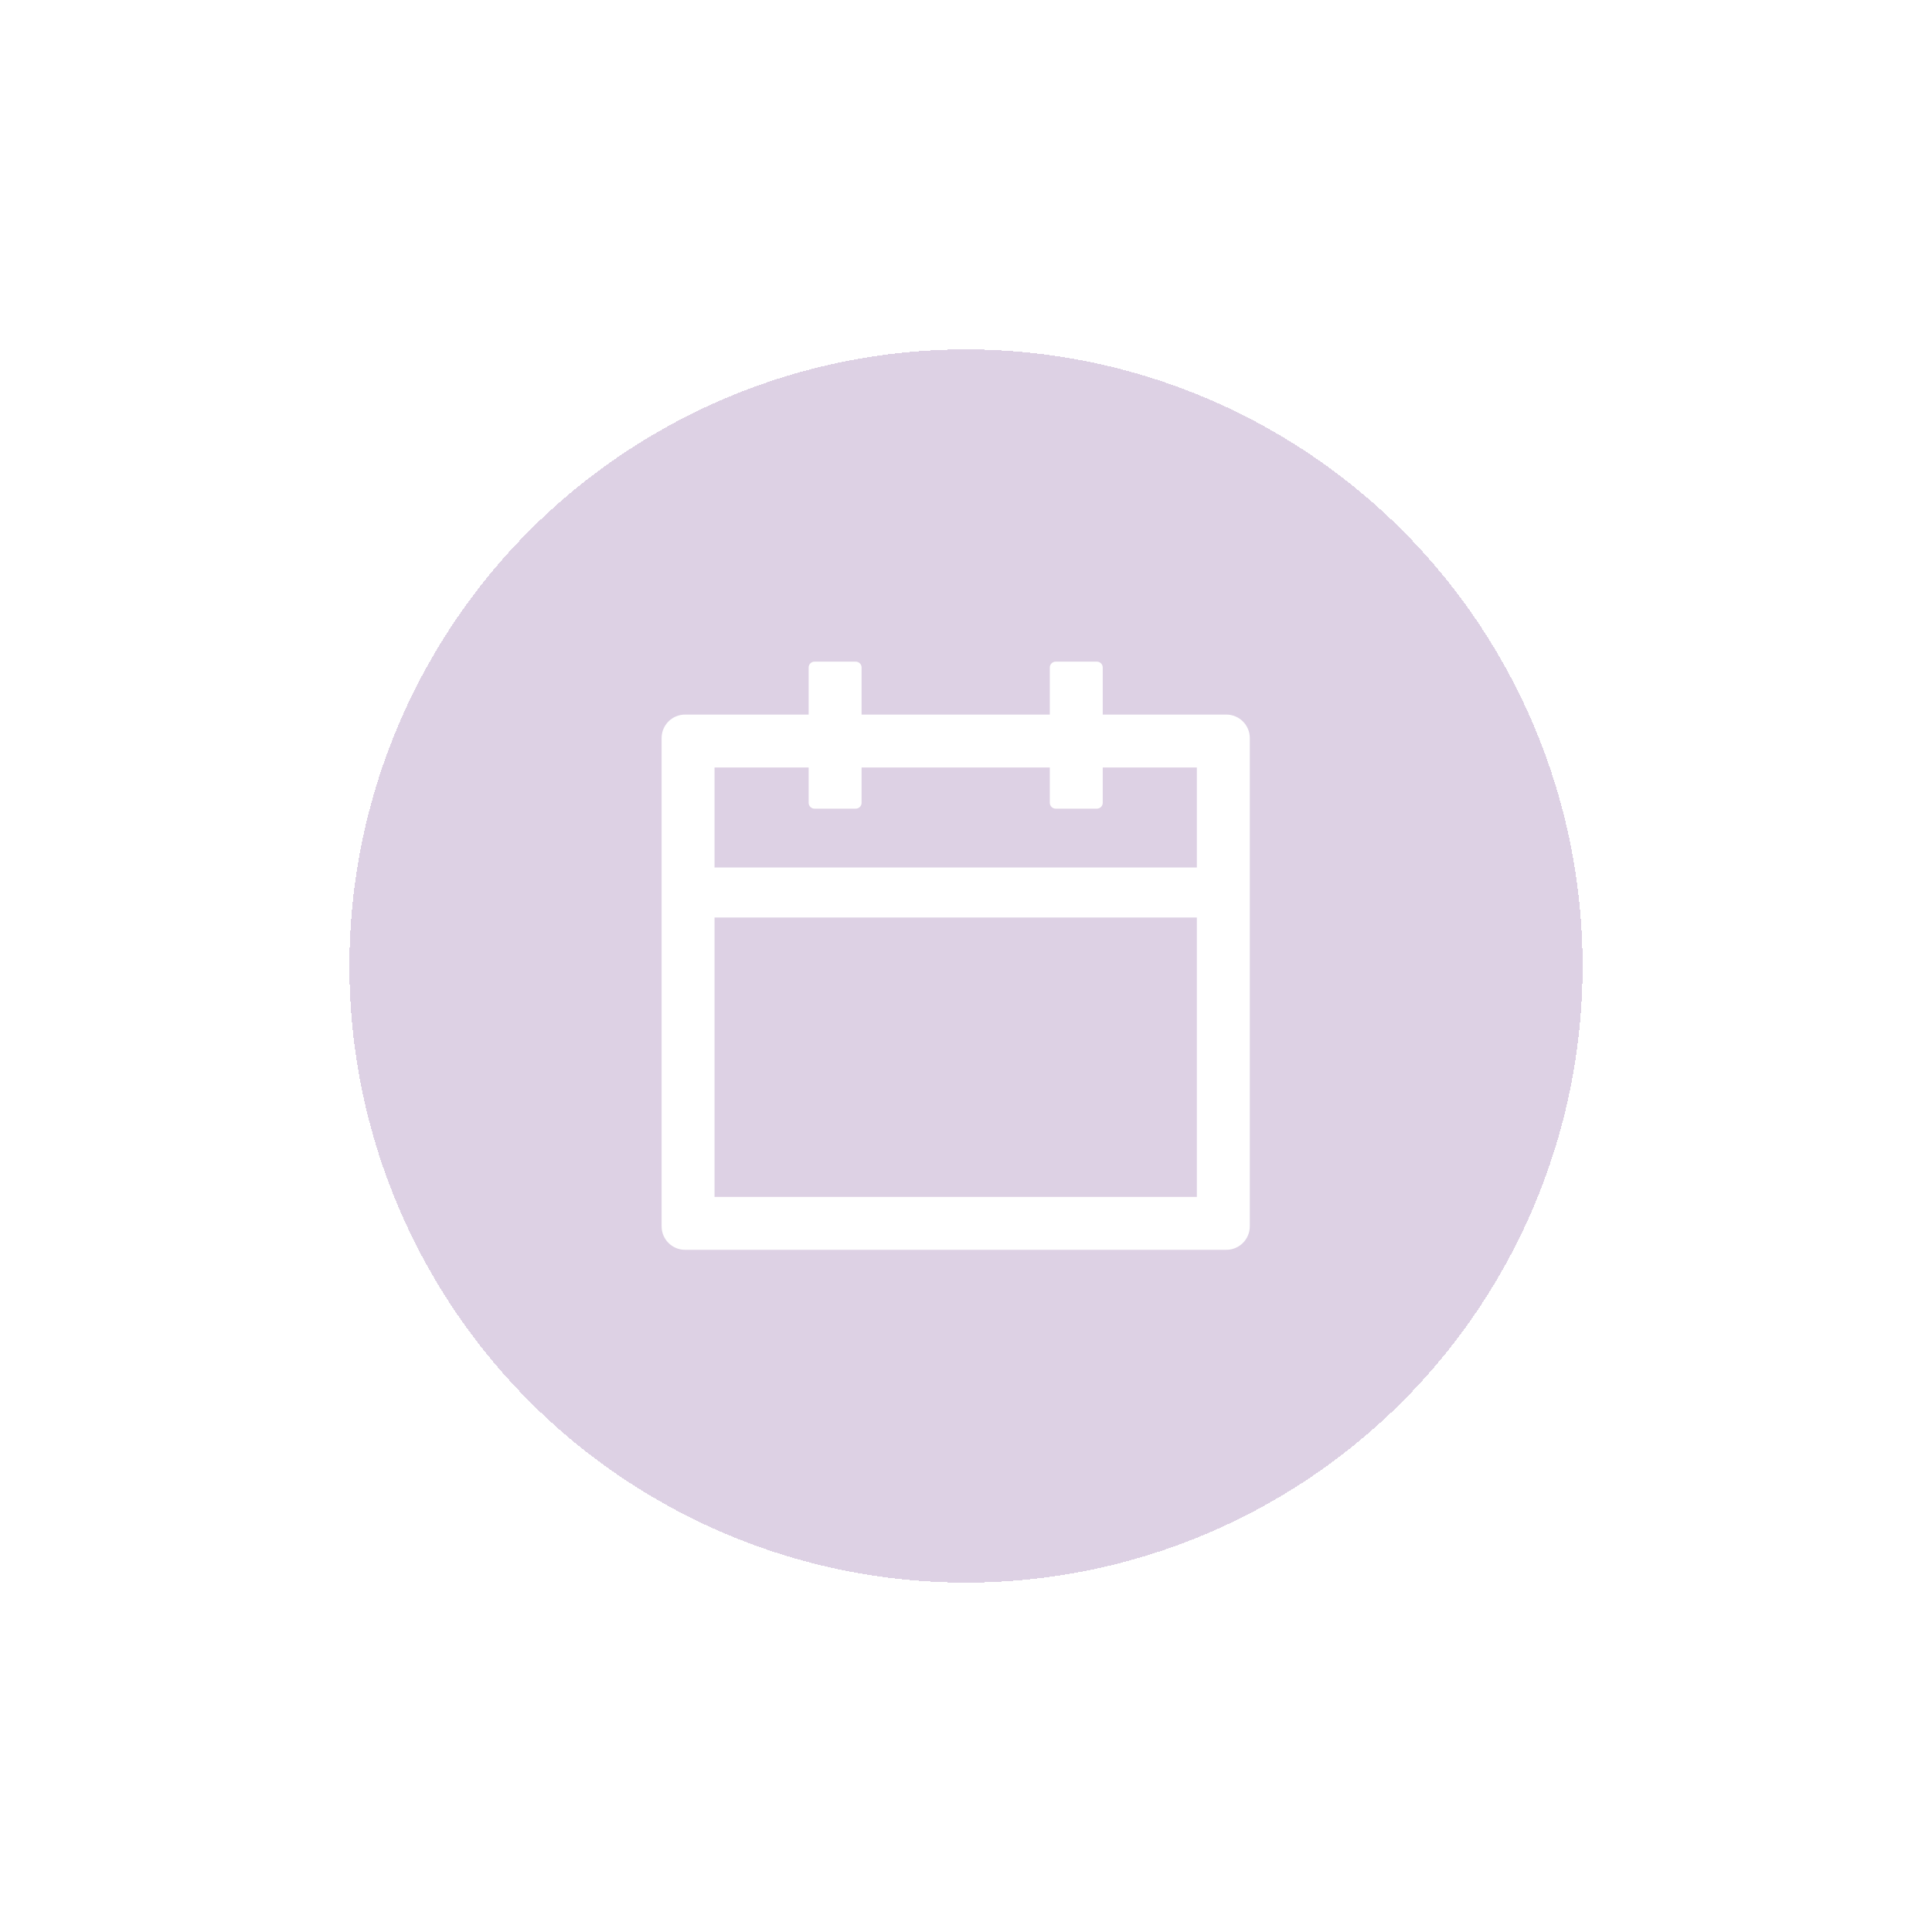 <svg width="94" height="94" viewBox="0 0 94 94" fill="none" xmlns="http://www.w3.org/2000/svg">
<g filter="url(#filter0_d_257_2110)">
<circle cx="47" cy="47" r="30" fill="#8E64A6" fill-opacity="0.3" shape-rendering="crispEdges"/>
</g>
<g clip-path="url(#clip0_257_2110)">
<path d="M59.663 34.767H53.653V32.477C53.653 32.32 53.525 32.191 53.367 32.191H51.364C51.206 32.191 51.078 32.32 51.078 32.477V34.767H41.92V32.477C41.92 32.32 41.791 32.191 41.633 32.191H39.63C39.473 32.191 39.344 32.32 39.344 32.477V34.767H33.334C32.701 34.767 32.19 35.278 32.19 35.911V59.664C32.19 60.298 32.701 60.809 33.334 60.809H59.663C60.296 60.809 60.808 60.298 60.808 59.664V35.911C60.808 35.278 60.296 34.767 59.663 34.767ZM58.232 58.234H34.765V44.64H58.232V58.234ZM34.765 42.207V37.342H39.344V39.059C39.344 39.217 39.473 39.345 39.63 39.345H41.633C41.791 39.345 41.92 39.217 41.92 39.059V37.342H51.078V39.059C51.078 39.217 51.206 39.345 51.364 39.345H53.367C53.525 39.345 53.653 39.217 53.653 39.059V37.342H58.232V42.207H34.765Z" fill="white"/>
</g>
<defs>
<filter id="filter0_d_257_2110" x="0" y="0" width="94" height="94" filterUnits="userSpaceOnUse" color-interpolation-filters="sRGB">
<feFlood flood-opacity="0" result="BackgroundImageFix"/>
<feColorMatrix in="SourceAlpha" type="matrix" values="0 0 0 0 0 0 0 0 0 0 0 0 0 0 0 0 0 0 127 0" result="hardAlpha"/>
<feOffset/>
<feGaussianBlur stdDeviation="8.5"/>
<feComposite in2="hardAlpha" operator="out"/>
<feColorMatrix type="matrix" values="0 0 0 0 0.165 0 0 0 0 0.478 0 0 0 0 0.686 0 0 0 0.1 0"/>
<feBlend mode="normal" in2="BackgroundImageFix" result="effect1_dropShadow_257_2110"/>
<feBlend mode="normal" in="SourceGraphic" in2="effect1_dropShadow_257_2110" result="shape"/>
</filter>
<clipPath id="clip0_257_2110">
<rect width="29" height="29" fill="white" transform="translate(32 32)"/>
</clipPath>
</defs>
</svg>
